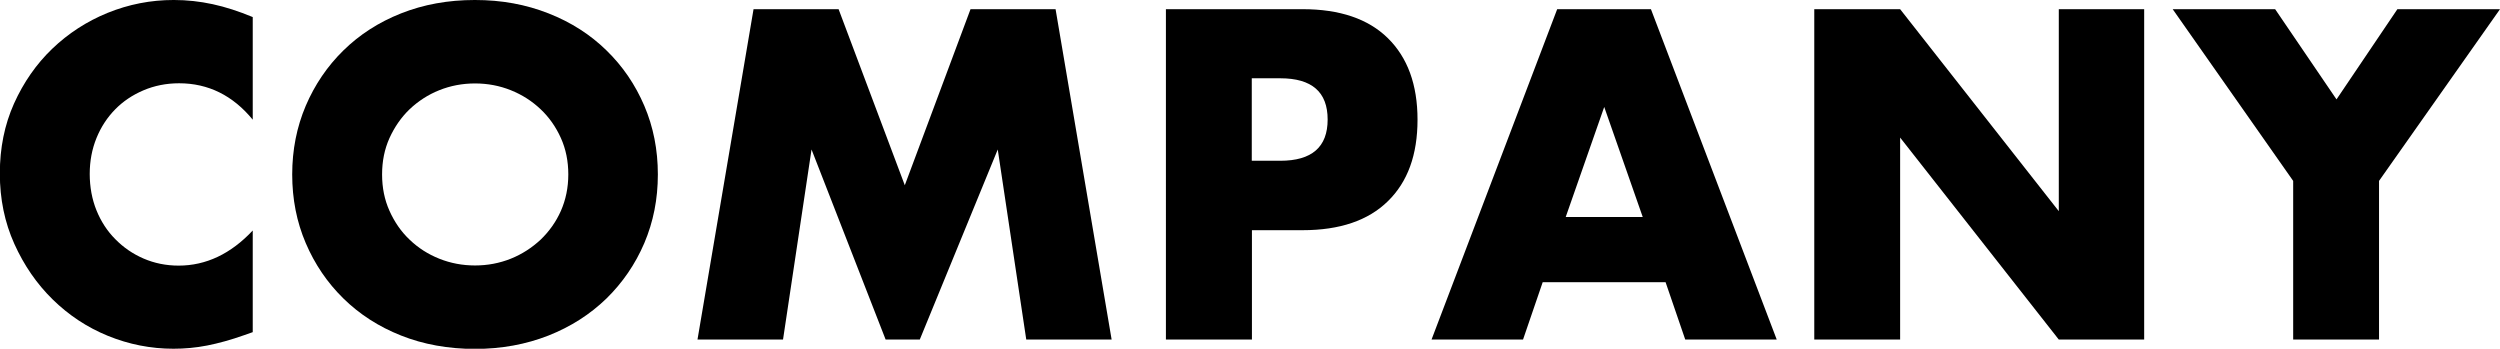 <?xml version="1.0" encoding="UTF-8"?>
<svg id="_レイヤー_2" data-name="レイヤー 2" xmlns="http://www.w3.org/2000/svg" viewBox="0 0 155.2 21.65">
  <g id="_レイヤー_1-2" data-name="レイヤー 1">
    <g>
      <path d="m15.69,7.43c-1.23-1.5-2.76-2.26-4.57-2.26-.8,0-1.54.15-2.22.44-.68.29-1.26.68-1.75,1.18-.49.5-.88,1.09-1.16,1.78-.28.69-.42,1.43-.42,2.23s.14,1.57.42,2.26c.28.69.67,1.29,1.17,1.79.5.51,1.08.91,1.75,1.2.67.29,1.4.44,2.18.44,1.7,0,3.24-.73,4.6-2.18v6.31l-.54.19c-.82.29-1.58.5-2.29.64-.71.14-1.41.2-2.09.2-1.41,0-2.77-.27-4.07-.8-1.3-.53-2.44-1.29-3.43-2.26-.99-.97-1.78-2.12-2.38-3.45-.6-1.33-.9-2.79-.9-4.37s.29-3.02.88-4.34c.59-1.31,1.38-2.45,2.37-3.4.99-.95,2.14-1.7,3.44-2.23,1.31-.53,2.67-.8,4.11-.8.82,0,1.62.09,2.41.26.79.17,1.62.44,2.49.8v6.36Z"/>
      <path d="m18.14,10.83c0-1.52.28-2.94.84-4.26.56-1.31,1.34-2.46,2.34-3.44,1-.98,2.19-1.75,3.58-2.3,1.39-.55,2.91-.83,4.58-.83s3.17.28,4.57.83c1.4.55,2.6,1.32,3.6,2.3,1.01.98,1.79,2.13,2.35,3.44.56,1.31.84,2.73.84,4.26s-.28,2.94-.84,4.26c-.56,1.31-1.35,2.46-2.35,3.44-1.01.98-2.21,1.75-3.6,2.3-1.4.55-2.92.83-4.57.83s-3.2-.28-4.58-.83c-1.39-.55-2.58-1.32-3.58-2.3-1-.98-1.78-2.13-2.34-3.44-.56-1.31-.84-2.73-.84-4.26Zm5.58,0c0,.82.15,1.57.46,2.26.31.69.72,1.29,1.25,1.79.53.51,1.14.9,1.84,1.18.7.28,1.44.42,2.22.42s1.52-.14,2.22-.42c.7-.28,1.31-.68,1.85-1.18.53-.51.96-1.11,1.26-1.79s.46-1.44.46-2.26-.15-1.57-.46-2.26c-.31-.69-.73-1.29-1.26-1.79-.54-.51-1.15-.9-1.85-1.18s-1.44-.42-2.22-.42-1.52.14-2.22.42-1.31.68-1.84,1.18c-.53.51-.94,1.11-1.25,1.79-.31.69-.46,1.44-.46,2.26Z"/>
      <path d="m43.3,21.08L46.78.57h5.28l4.11,10.93L60.25.57h5.28l3.48,20.51h-5.3l-1.77-11.8-4.84,11.8h-2.12l-4.6-11.8-1.77,11.8h-5.3Z"/>
      <path d="m77.71,21.08h-5.33V.57h8.49c2.3,0,4.07.6,5.29,1.8,1.22,1.2,1.84,2.88,1.84,5.06s-.61,3.86-1.84,5.06c-1.22,1.2-2.99,1.8-5.29,1.8h-3.15v6.8Zm0-11.1h1.77c1.96,0,2.94-.85,2.94-2.56s-.98-2.56-2.94-2.56h-1.77v5.11Z"/>
      <path d="m103.39,17.52h-7.62l-1.22,3.56h-5.68L96.67.57h5.82l7.81,20.51h-5.68l-1.22-3.56Zm-1.41-4.05l-2.39-6.83-2.39,6.83h4.79Z"/>
      <path d="m112.63,21.08V.57h5.33l9.85,12.54V.57h5.3v20.51h-5.3l-9.85-12.54v12.54h-5.33Z"/>
      <path d="m142.36,11.23l-7.48-10.66h6.36l3.81,5.6,3.78-5.6h6.37l-7.51,10.66v9.85h-5.33v-9.85Z"/>
    </g>
  </g>
</svg>
